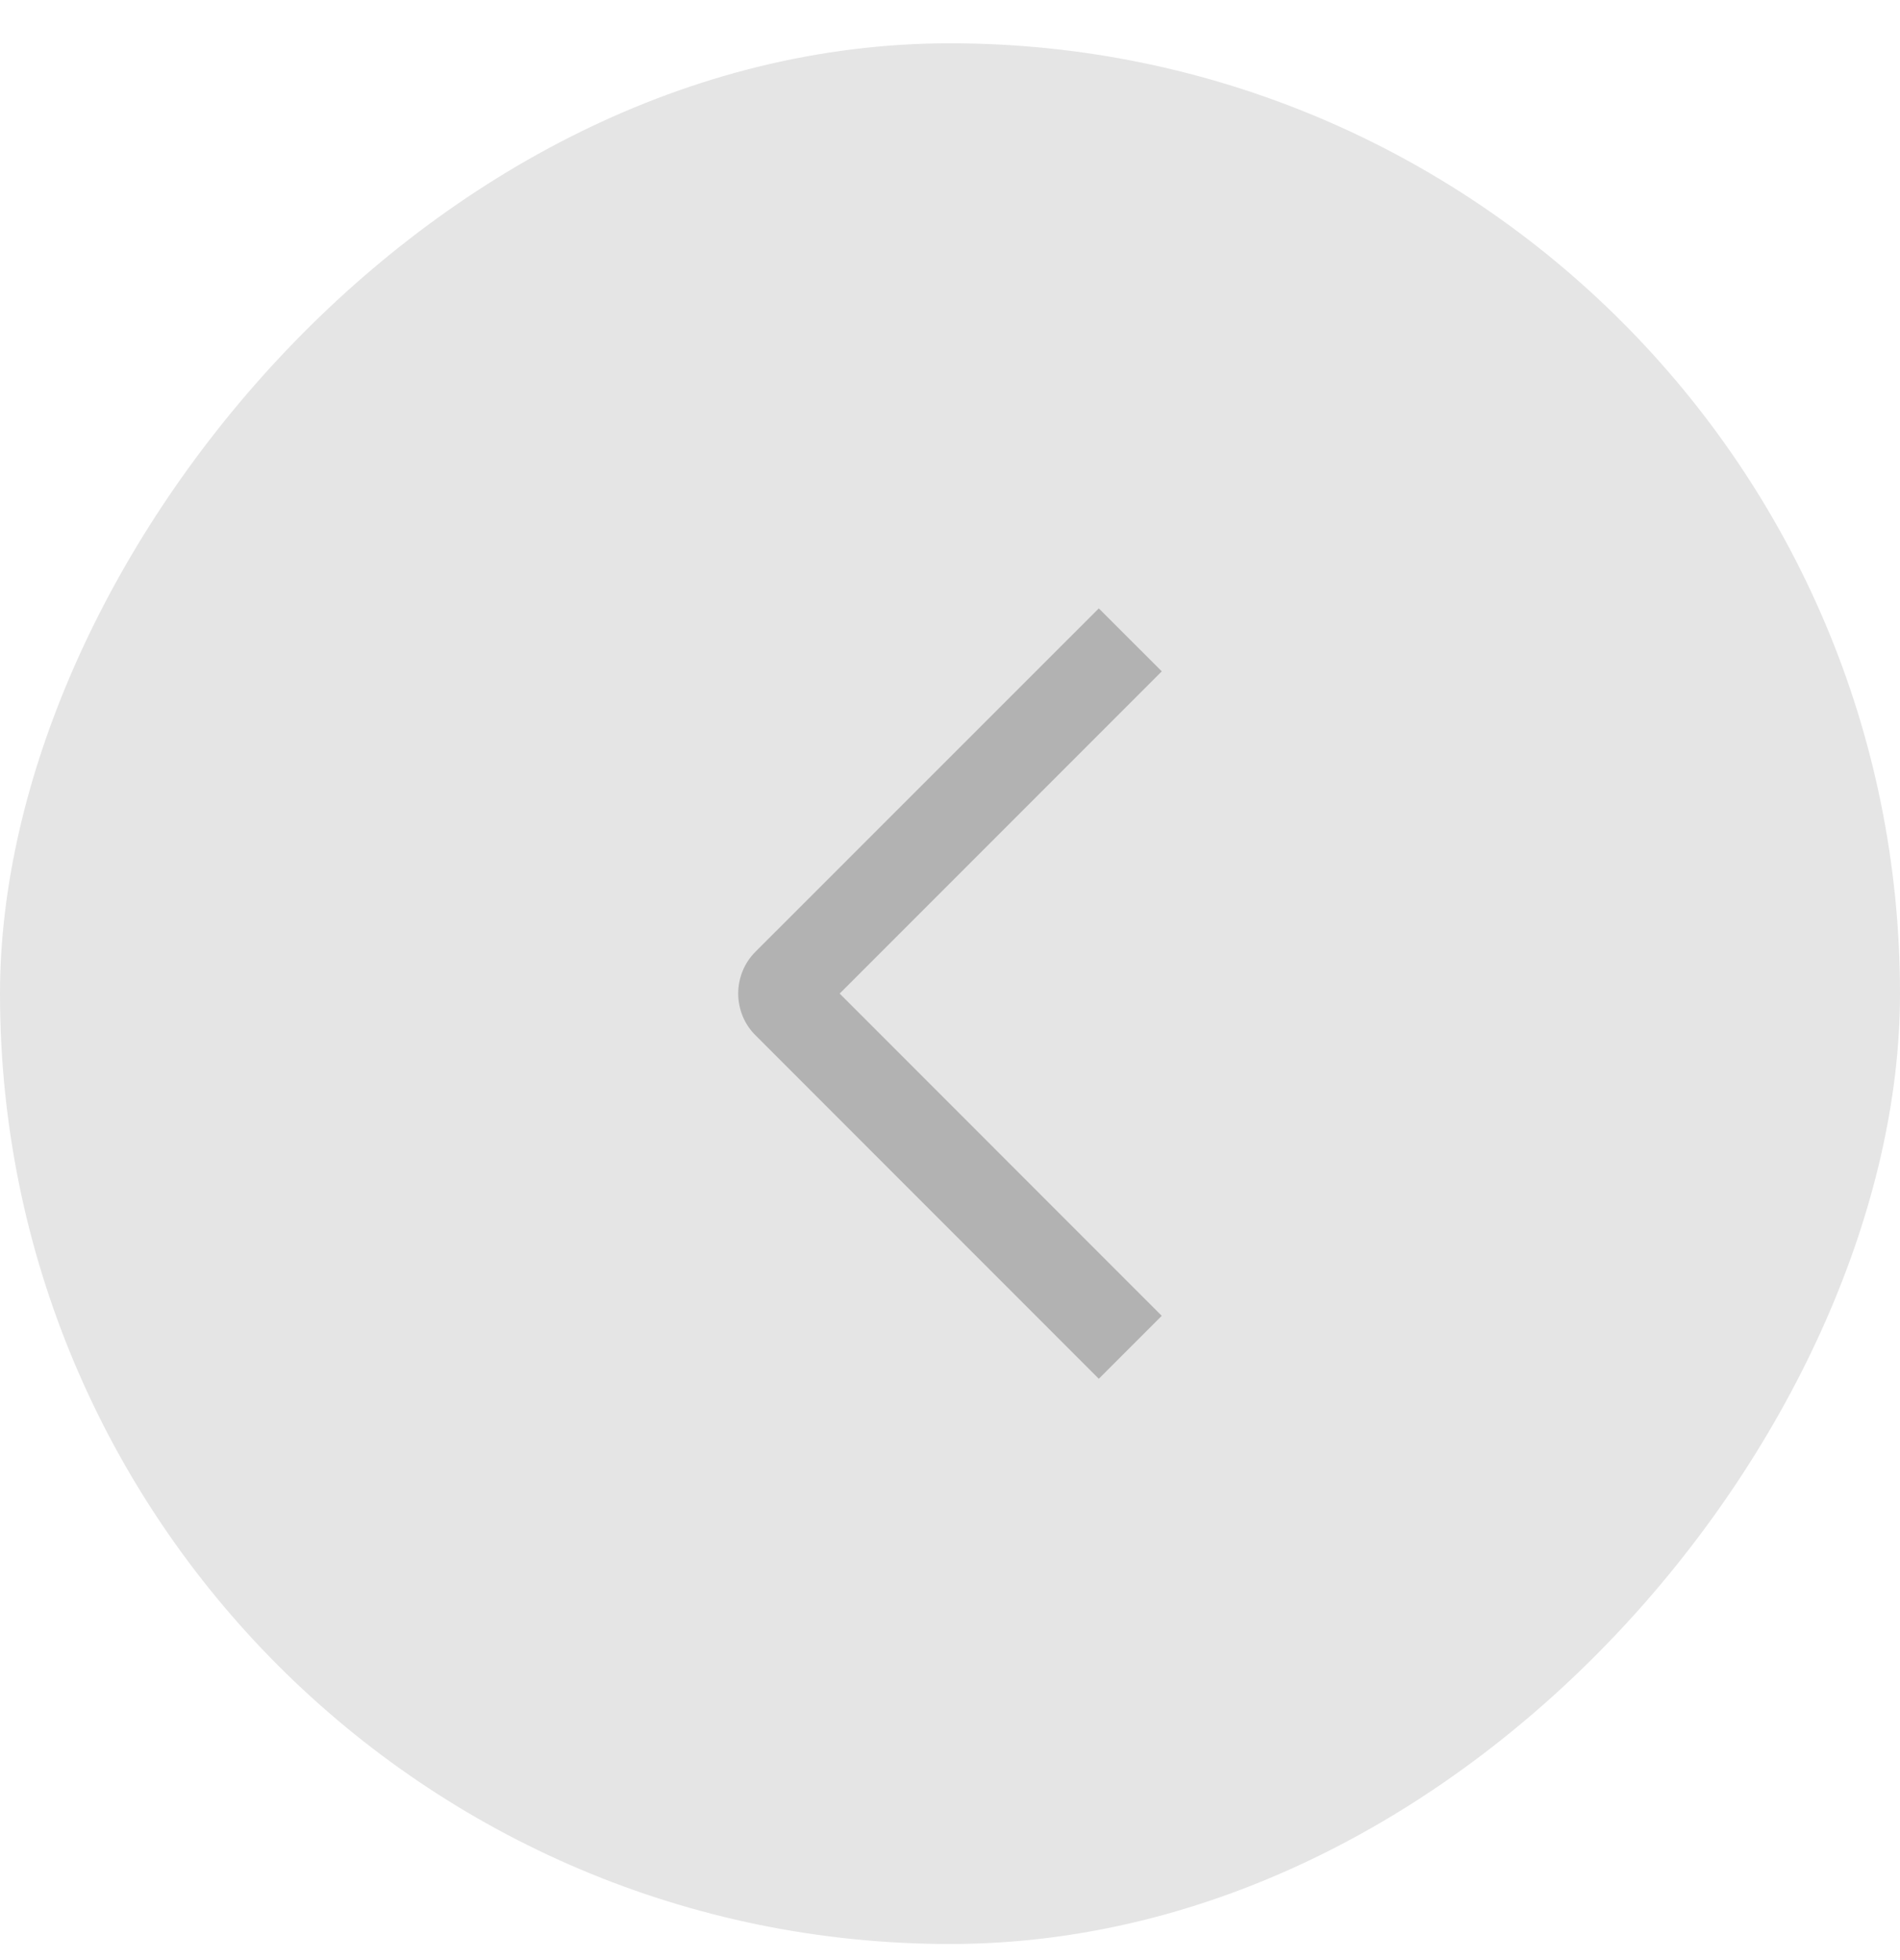 <?xml version="1.0" encoding="UTF-8"?> <svg xmlns="http://www.w3.org/2000/svg" width="32" height="33" viewBox="0 0 32 33" fill="none"><rect width="32" height="32" rx="16" transform="matrix(-1 0 0 1 32 0.729)" fill="#E5E5E5"></rect><path d="M19.567 11.303L18.506 10.243L12.727 16.02C12.633 16.113 12.559 16.223 12.509 16.344C12.459 16.465 12.433 16.596 12.433 16.727C12.433 16.858 12.459 16.988 12.509 17.11C12.559 17.231 12.633 17.341 12.727 17.433L18.506 23.213L19.566 22.153L14.142 16.728L19.567 11.303Z" fill="#1B1B1B" fill-opacity="0.25"></path></svg> 
